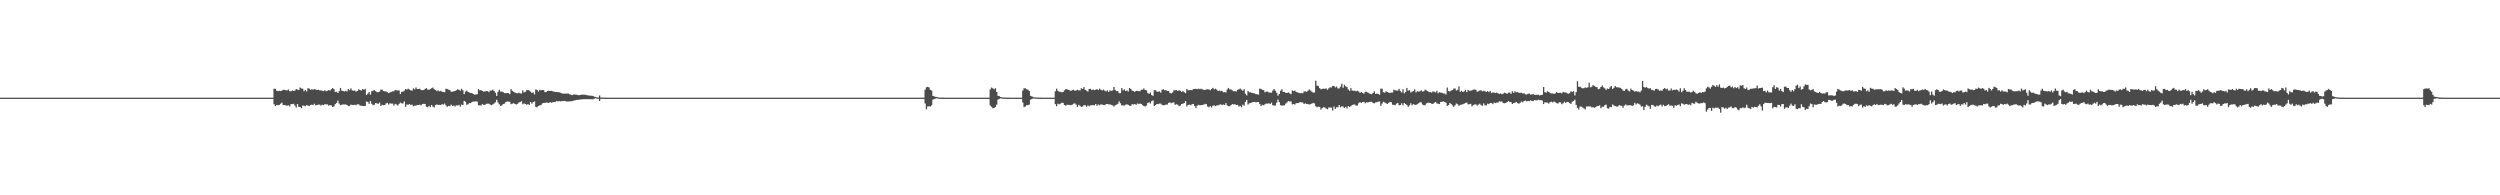<?xml version="1.0" encoding="UTF-8"?>
<svg xmlns="http://www.w3.org/2000/svg" width="1920" height="150">
  <path d="M0 75.000h1v1.000H0zM1 75.000h1v1.000H1zM2 75.000h1v1.000H2zM3 75.000h1v1.000H3zM4 75.000h1v1.000H4zM5 75.000h1v1.000H5zM6 75.000h1v1.000H6zM7 75.000h1v1.000H7zM8 75.000h1v1.000H8zM9 75.000h1v1.000H9zM10 75.000h1v1.000H10zM11 75.000h1v1.000H11zM12 75.000h1v1.000H12zM13 75.000h1v1.000H13zM14 75.000h1v1.000H14zM15 75.000h1v1.000H15zM16 75.000h1v1.000H16zM17 75.000h1v1.000H17zM18 75.000h1v1.000H18zM19 75.000h1v1.000H19zM20 75.000h1v1.000H20zM21 75.000h1v1.000H21zM22 75.000h1v1.000H22zM23 75.000h1v1.000H23zM24 75.000h1v1.000H24zM25 75.000h1v1.000H25zM26 75.000h1v1.000H26zM27 75.000h1v1.000H27zM28 75.000h1v1.000H28zM29 75.000h1v1.000H29zM30 75.000h1v1.000H30zM31 75.000h1v1.000H31zM32 75.000h1v1.000H32zM33 75.000h1v1.000H33zM34 75.000h1v1.000H34zM35 75.000h1v1.000H35zM36 75.000h1v1.000H36zM37 75.000h1v1.000H37zM38 75.000h1v1.000H38zM39 75.000h1v1.000H39zM40 75.000h1v1.000H40zM41 75.000h1v1.000H41zM42 75.000h1v1.000H42zM43 75.000h1v1.000H43zM44 75.000h1v1.000H44zM45 75.000h1v1.000H45zM46 75.000h1v1.000H46zM47 75.000h1v1.000H47zM48 75.000h1v1.000H48zM49 75.000h1v1.000H49zM50 75.000h1v1.000H50zM51 75.000h1v1.000H51zM52 75.000h1v1.000H52zM53 75.000h1v1.000H53zM54 75.000h1v1.000H54zM55 75.000h1v1.000H55zM56 75.000h1v1.000H56zM57 75.000h1v1.000H57zM58 75.000h1v1.000H58zM59 75.000h1v1.000H59zM60 75.000h1v1.000H60zM61 75.000h1v1.000H61zM62 75.000h1v1.000H62zM63 75.000h1v1.000H63zM64 75.000h1v1.000H64zM65 75.000h1v1.000H65zM66 75.000h1v1.000H66zM67 75.000h1v1.000H67zM68 75.000h1v1.000H68zM69 75.000h1v1.000H69zM70 75.000h1v1.000H70zM71 75.000h1v1.000H71zM72 75.000h1v1.000H72zM73 75.000h1v1.000H73zM74 75.000h1v1.000H74zM75 75.000h1v1.000H75zM76 75.000h1v1.000H76zM77 75.000h1v1.000H77zM78 75.000h1v1.000H78zM79 75.000h1v1.000H79zM80 75.000h1v1.000H80zM81 75.000h1v1.000H81zM82 75.000h1v1.000H82zM83 75.000h1v1.000H83zM84 75.000h1v1.000H84zM85 75.000h1v1.000H85zM86 75.000h1v1.000H86zM87 75.000h1v1.000H87zM88 75.000h1v1.000H88zM89 75.000h1v1.000H89zM90 75.000h1v1.000H90zM91 75.000h1v1.000H91zM92 75.000h1v1.000H92zM93 75.000h1v1.000H93zM94 75.000h1v1.000H94zM95 75.000h1v1.000H95zM96 75.000h1v1.000H96zM97 75.000h1v1.000H97zM98 75.000h1v1.000H98zM99 75.000h1v1.000H99zM100 75.000h1v1.000H100zM101 75.000h1v1.000H101zM102 75.000h1v1.000H102zM103 75.000h1v1.000H103zM104 75.000h1v1.000H104zM105 75.000h1v1.000H105zM106 75.000h1v1.000H106zM107 75.000h1v1.000H107zM108 75.000h1v1.000H108zM109 75.000h1v1.000H109zM110 75.000h1v1.000H110zM111 75.000h1v1.000H111zM112 75.000h1v1.000H112zM113 75.000h1v1.000H113zM114 75.000h1v1.000H114zM115 75.000h1v1.000H115zM116 75.000h1v1.000H116zM117 75.000h1v1.000H117zM118 75.000h1v1.000H118zM119 75.000h1v1.000H119zM120 75.000h1v1.000H120zM121 75.000h1v1.000H121zM122 75.000h1v1.000H122zM123 75.000h1v1.000H123zM124 75.000h1v1.000H124zM125 75.000h1v1.000H125zM126 75.000h1v1.000H126zM127 75.000h1v1.000H127zM128 75.000h1v1.000H128zM129 75.000h1v1.000H129zM130 75.000h1v1.000H130zM131 75.000h1v1.000H131zM132 75.000h1v1.000H132zM133 75.000h1v1.000H133zM134 75.000h1v1.000H134zM135 75.000h1v1.000H135zM136 75.000h1v1.000H136zM137 75.000h1v1.000H137zM138 75.000h1v1.000H138zM139 75.000h1v1.000H139zM140 75.000h1v1.000H140zM141 75.000h1v1.000H141zM142 75.000h1v1.000H142zM143 75.000h1v1.000H143zM144 75.000h1v1.000H144zM145 75.000h1v1.000H145zM146 75.000h1v1.000H146zM147 75.000h1v1.000H147zM148 75.000h1v1.000H148zM149 75.000h1v1.000H149zM150 75.000h1v1.000H150zM151 75.000h1v1.000H151zM152 75.000h1v1.000H152zM153 75.000h1v1.000H153zM154 75.000h1v1.000H154zM155 75.000h1v1.000H155zM156 75.000h1v1.000H156zM157 75.000h1v1.000H157zM158 75.000h1v1.000H158zM159 75.000h1v1.000H159zM160 75.000h1v1.000H160zM161 75.000h1v1.000H161zM162 75.000h1v1.000H162zM163 75.000h1v1.000H163zM164 75.000h1v1.000H164zM165 74.999h1v1.000H165zM166 74.999h1v1.000H166zM167 74.999h1v1.000H167zM168 74.999h1v1.000H168zM169 74.999h1v1.000H169zM170 74.999h1v1.000H170zM171 74.999h1v1.000H171zM172 74.999h1v1.000H172zM173 74.999h1v1.000H173zM174 74.999h1v1.000H174zM175 74.998h1v1.000H175zM176 74.999h1v1.000H176zM177 74.999h1v1.000H177zM178 74.999h1v1.000H178zM179 74.999h1v1.000H179zM180 74.999h1v1.000H180zM181 74.999h1v1.000H181zM182 74.999h1v1.000H182zM183 74.999h1v1.000H183zM184 74.999h1v1.000H184zM185 74.999h1v1.000H185zM186 74.999h1v1.000H186zM187 74.999h1v1.000H187zM188 74.999h1v1.000H188zM189 74.999h1v1.000H189zM190 74.999h1v1.000H190zM191 74.999h1v1.000H191zM192 74.999h1v1.000H192zM193 74.999h1v1.000H193zM194 74.999h1v1.000H194zM195 74.999h1v1.000H195zM196 74.999h1v1.000H196zM197 74.999h1v1.000H197zM198 74.998h1v1.000H198zM199 74.999h1v1.000H199zM200 74.999h1v1.000H200zM201 74.999h1v1.000H201zM202 74.999h1v1.000H202zM203 74.999h1v1.000H203zM204 74.999h1v1.000H204zM205 74.999h1v1.000H205zM206 74.999h1v1.000H206zM207 74.999h1v1.000H207zM208 74.999h1v1.000H208zM209 74.999h1v1.000H209zM210 68.114h1v11.973H210zM211 68.265h1v13.200H211zM212 69.650h1v11.003H212zM213 69.977h1v10.769H213zM214 69.719h1v10.818H214zM215 69.940h1v9.738H215zM216 69.597h1v9.273H216zM217 68.984h1v11.715H217zM218 68.951h1v11.703H218zM219 69.293h1v11.633H219zM220 69.445h1v11.736H220zM221 68.686h1v12.151H221zM222 70.018h1v11.685H222zM223 70.120h1v9.835H223zM224 69.359h1v10.635H224zM225 69.908h1v9.822H225zM226 69.567h1v11.523H226zM227 68.354h1v14.257H227zM228 68.822h1v11.099H228zM229 69.184h1v12.875H229zM230 67.195h1v15.001H230zM231 67.929h1v15.120H231zM232 68.149h1v12.972H232zM233 70.082h1v11.118H233zM234 69.050h1v12.549H234zM235 70.238h1v10.514H235zM236 67.789h1v13.332H236zM237 68.021h1v13.478H237zM238 68.991h1v11.581H238zM239 68.560h1v11.841H239zM240 68.869h1v11.835H240zM241 68.449h1v11.227H241zM242 68.758h1v12.169H242zM243 69.115h1v11.542H243zM244 68.895h1v11.453H244zM245 69.332h1v11.007H245zM246 69.436h1v11.654H246zM247 69.702h1v10.732H247zM248 69.972h1v10.777H248zM249 69.290h1v10.668H249zM250 70.065h1v10.109H250zM251 69.686h1v10.509H251zM252 69.171h1v12.021H252zM253 69.507h1v11.130H253zM254 68.484h1v12.567H254zM255 67.660h1v14.431H255zM256 68.520h1v13.289H256zM257 70.599h1v9.371H257zM258 70.454h1v8.664H258zM259 71.432h1v5.847H259zM260 69.969h1v9.603H260zM261 67.524h1v13.242H261zM262 69.539h1v10.972H262zM263 69.865h1v10.338H263zM264 70.250h1v10.052H264zM265 69.747h1v10.471H265zM266 70.236h1v10.350H266zM267 68.371h1v13.175H267zM268 69.255h1v12.105H268zM269 67.819h1v12.507H269zM270 69.371h1v11.198H270zM271 69.718h1v10.957H271zM272 69.488h1v10.924H272zM273 70.326h1v10.476H273zM274 69.820h1v10.270H274zM275 68.551h1v11.564H275zM276 69.096h1v11.991H276zM277 69.534h1v11.648H277zM278 68.387h1v12.941H278zM279 68.921h1v12.519H279zM280 68.211h1v13.144H280zM281 72.907h1v5.090H281zM282 71.903h1v6.377H282zM283 70.675h1v9.113H283zM284 72.674h1v4.939H284zM285 70.137h1v9.570H285zM286 69.613h1v11.170H286zM287 69.178h1v11.273H287zM288 70.025h1v9.083H288zM289 70.767h1v8.652H289zM290 70.765h1v8.939H290zM291 70.417h1v8.365H291zM292 68.860h1v12.549H292zM293 68.794h1v11.686H293zM294 69.946h1v10.921H294zM295 70.161h1v10.490H295zM296 70.268h1v9.168H296zM297 70.868h1v8.131H297zM298 71.473h1v8.808H298zM299 71.064h1v8.295H299zM300 70.532h1v9.046H300zM301 70.207h1v9.338H301zM302 70.089h1v11.033H302zM303 69.061h1v10.684H303zM304 69.373h1v10.906H304zM305 69.504h1v11.543H305zM306 69.434h1v10.322H306zM307 72.223h1v6.537H307zM308 70.480h1v8.918H308zM309 70.378h1v9.107H309zM310 69.627h1v8.259H310zM311 68.362h1v13.668H311zM312 68.801h1v11.431H312zM313 68.072h1v12.397H313zM314 68.742h1v11.185H314zM315 69.383h1v11.295H315zM316 69.648h1v10.678H316zM317 67.814h1v13.849H317zM318 68.608h1v12.555H318zM319 67.150h1v14.013H319zM320 68.338h1v12.259H320zM321 68.389h1v12.240H321zM322 68.167h1v12.212H322zM323 69.172h1v11.664H323zM324 69.282h1v10.583H324zM325 69.100h1v10.613H325zM326 68.268h1v11.608H326zM327 67.681h1v14.339H327zM328 68.700h1v13.746H328zM329 69.031h1v12.251H329zM330 68.299h1v13.938H330zM331 67.795h1v12.868H331zM332 67.218h1v14.716H332zM333 68.497h1v14.008H333zM334 69.046h1v11.581H334zM335 70.001h1v10.164H335zM336 69.422h1v11.166H336zM337 70.115h1v10.368H337zM338 69.744h1v10.938H338zM339 70.480h1v9.449H339zM340 70.609h1v9.772H340zM341 70.849h1v8.691H341zM342 68.125h1v12.894H342zM343 68.331h1v13.739H343zM344 68.859h1v12.431H344zM345 69.239h1v12.384H345zM346 70.448h1v9.870H346zM347 70.417h1v10.996H347zM348 70.122h1v10.953H348zM349 69.876h1v11.950H349zM350 69.290h1v11.600H350zM351 68.568h1v12.514H351zM352 69.000h1v11.473H352zM353 69.645h1v12.253H353zM354 68.212h1v12.076H354zM355 69.381h1v11.276H355zM356 72.303h1v5.197H356zM357 70.325h1v7.857H357zM358 69.614h1v10.820H358zM359 70.601h1v9.486H359zM360 71.134h1v8.070H360zM361 71.397h1v7.778H361zM362 71.511h1v6.876H362zM363 72.159h1v5.765H363zM364 72.680h1v5.321H364zM365 72.545h1v5.207H365zM366 72.362h1v5.658H366zM367 68.441h1v12.327H367zM368 69.383h1v11.589H368zM369 69.238h1v11.723H369zM370 69.778h1v10.210H370zM371 70.402h1v10.157H371zM372 70.188h1v10.332H372zM373 69.962h1v9.769H373zM374 69.953h1v9.647H374zM375 70.834h1v8.810H375zM376 69.506h1v10.819H376zM377 69.550h1v11.242H377zM378 68.824h1v11.364H378zM379 69.816h1v9.635H379zM380 71.212h1v7.341H380zM381 73.636h1v2.942H381zM382 70.448h1v8.289H382zM383 68.896h1v11.214H383zM384 70.286h1v11.058H384zM385 70.334h1v10.540H385zM386 70.796h1v9.057H386zM387 71.514h1v8.050H387zM388 71.535h1v6.846H388zM389 71.412h1v6.523H389zM390 71.550h1v6.487H390zM391 72.366h1v5.789H391zM392 68.388h1v11.631H392zM393 69.763h1v9.831H393zM394 70.507h1v8.753H394zM395 71.052h1v8.787H395zM396 71.478h1v8.800H396zM397 71.654h1v8.108H397zM398 71.166h1v7.546H398zM399 71.736h1v6.668H399zM400 71.812h1v5.887H400zM401 69.471h1v10.667H401zM402 70.963h1v8.434H402zM403 70.508h1v9.370H403zM404 69.259h1v11.155H404zM405 69.105h1v10.864H405zM406 69.521h1v11.085H406zM407 70.369h1v7.975H407zM408 71.359h1v8.273H408zM409 70.952h1v7.368H409zM410 72.478h1v5.404H410zM411 68.666h1v13.380H411zM412 69.118h1v13.338H412zM413 70.271h1v11.093H413zM414 69.026h1v11.898H414zM415 69.386h1v11.308H415zM416 69.067h1v10.401H416zM417 69.160h1v9.881H417zM418 70.689h1v8.362H418zM419 70.739h1v7.948H419zM420 69.868h1v8.976H420zM421 69.640h1v9.476H421zM422 69.864h1v8.528H422zM423 69.764h1v9.148H423zM424 70.077h1v8.441H424zM425 70.422h1v7.931H425zM426 70.685h1v7.512H426zM427 70.559h1v7.067H427zM428 70.737h1v7.123H428zM429 70.931h1v6.758H429zM430 71.245h1v6.697H430zM431 71.670h1v5.875H431zM432 71.949h1v5.698H432zM433 71.894h1v5.574H433zM434 71.885h1v5.882H434zM435 71.837h1v6.151H435zM436 71.831h1v6.113H436zM437 72.378h1v5.504H437zM438 72.734h1v4.999H438zM439 73.020h1v4.710H439zM440 72.551h1v4.697H440zM441 72.623h1v4.541H441zM442 72.755h1v3.994H442zM443 72.868h1v3.822H443zM444 73.180h1v3.515H444zM445 72.951h1v3.455H445zM446 72.682h1v3.725H446zM447 72.671h1v3.531H447zM448 72.736h1v3.437H448zM449 72.771h1v3.404H449zM450 73.056h1v3.064H450zM451 73.199h1v2.973H451zM452 73.446h1v2.726H452zM453 73.489h1v2.705H453zM454 73.509h1v2.704H454zM455 73.675h1v2.595H455zM456 74.280h1v1.475H456zM457 74.426h1v1.000H457zM458 74.793h1v1.000H458zM459 74.916h1v1.000H459zM460 73.342h1v4.221H460zM461 74.874h1v1.000H461zM462 74.936h1v1.000H462zM463 74.954h1v1.000H463zM464 74.971h1v1.000H464zM465 74.988h1v1.000H465zM466 74.994h1v1.000H466zM467 74.994h1v1.000H467zM468 74.998h1v1.000H468zM469 74.998h1v1.000H469zM470 74.998h1v1.000H470zM471 74.999h1v1.000H471zM472 74.998h1v1.000H472zM473 74.999h1v1.000H473zM474 74.999h1v1.000H474zM475 74.999h1v1.000H475zM476 74.999h1v1.000H476zM477 74.999h1v1.000H477zM478 74.999h1v1.000H478zM479 74.999h1v1.000H479zM480 74.999h1v1.000H480zM481 74.999h1v1.000H481zM482 74.999h1v1.000H482zM483 74.999h1v1.000H483zM484 74.999h1v1.000H484zM485 74.999h1v1.000H485zM486 74.999h1v1.000H486zM487 74.999h1v1.000H487zM488 74.999h1v1.000H488zM489 74.999h1v1.000H489zM490 74.999h1v1.000H490zM491 74.999h1v1.000H491zM492 74.999h1v1.000H492zM493 74.999h1v1.000H493zM494 74.999h1v1.000H494zM495 74.998h1v1.000H495zM496 74.999h1v1.000H496zM497 74.999h1v1.000H497zM498 74.999h1v1.000H498zM499 74.999h1v1.000H499zM500 74.999h1v1.000H500zM501 74.999h1v1.000H501zM502 74.999h1v1.000H502zM503 74.999h1v1.000H503zM504 74.999h1v1.000H504zM505 74.999h1v1.000H505zM506 74.999h1v1.000H506zM507 74.999h1v1.000H507zM508 74.999h1v1.000H508zM509 74.999h1v1.000H509zM510 74.999h1v1.000H510zM511 74.999h1v1.000H511zM512 74.999h1v1.000H512zM513 74.999h1v1.000H513zM514 74.999h1v1.000H514zM515 74.999h1v1.000H515zM516 74.999h1v1.000H516zM517 74.999h1v1.000H517zM518 74.999h1v1.000H518zM519 74.999h1v1.000H519zM520 74.999h1v1.000H520zM521 74.999h1v1.000H521zM522 74.999h1v1.000H522zM523 74.999h1v1.000H523zM524 74.999h1v1.000H524zM525 74.999h1v1.000H525zM526 74.999h1v1.000H526zM527 74.998h1v1.000H527zM528 74.999h1v1.000H528zM529 74.999h1v1.000H529zM530 74.999h1v1.000H530zM531 74.999h1v1.000H531zM532 74.999h1v1.000H532zM533 74.999h1v1.000H533zM534 74.999h1v1.000H534zM535 74.999h1v1.000H535zM536 74.999h1v1.000H536zM537 74.999h1v1.000H537zM538 74.999h1v1.000H538zM539 74.999h1v1.000H539zM540 74.999h1v1.000H540zM541 74.999h1v1.000H541zM542 74.999h1v1.000H542zM543 74.999h1v1.000H543zM544 74.999h1v1.000H544zM545 74.999h1v1.000H545zM546 74.999h1v1.000H546zM547 74.999h1v1.000H547zM548 75.000h1v1.000H548zM549 75.000h1v1.000H549zM550 75.000h1v1.000H550zM551 75.000h1v1.000H551zM552 75.000h1v1.000H552zM553 75.000h1v1.000H553zM554 75.000h1v1.000H554zM555 75.000h1v1.000H555zM556 75.000h1v1.000H556zM557 75.000h1v1.000H557zM558 75.000h1v1.000H558zM559 75.000h1v1.000H559zM560 75.000h1v1.000H560zM561 75.000h1v1.000H561zM562 75.000h1v1.000H562zM563 75.000h1v1.000H563zM564 75.000h1v1.000H564zM565 75.000h1v1.000H565zM566 75.000h1v1.000H566zM567 75.000h1v1.000H567zM568 75.000h1v1.000H568zM569 75.000h1v1.000H569zM570 75.000h1v1.000H570zM571 75.000h1v1.000H571zM572 75.000h1v1.000H572zM573 75.000h1v1.000H573zM574 75.000h1v1.000H574zM575 75.000h1v1.000H575zM576 75.000h1v1.000H576zM577 75.000h1v1.000H577zM578 75.000h1v1.000H578zM579 75.000h1v1.000H579zM580 75.000h1v1.000H580zM581 75.000h1v1.000H581zM582 75.000h1v1.000H582zM583 75.000h1v1.000H583zM584 75.000h1v1.000H584zM585 75.000h1v1.000H585zM586 75.000h1v1.000H586zM587 75.000h1v1.000H587zM588 75.000h1v1.000H588zM589 75.000h1v1.000H589zM590 75.000h1v1.000H590zM591 75.000h1v1.000H591zM592 75.000h1v1.000H592zM593 75.000h1v1.000H593zM594 75.000h1v1.000H594zM595 75.000h1v1.000H595zM596 75.000h1v1.000H596zM597 75.000h1v1.000H597zM598 75.000h1v1.000H598zM599 75.000h1v1.000H599zM600 75.000h1v1.000H600zM601 75.000h1v1.000H601zM602 75.000h1v1.000H602zM603 75.000h1v1.000H603zM604 75.000h1v1.000H604zM605 75.000h1v1.000H605zM606 75.000h1v1.000H606zM607 75.000h1v1.000H607zM608 75.000h1v1.000H608zM609 75.000h1v1.000H609zM610 75.000h1v1.000H610zM611 75.000h1v1.000H611zM612 75.000h1v1.000H612zM613 75.000h1v1.000H613zM614 75.000h1v1.000H614zM615 75.000h1v1.000H615zM616 75.000h1v1.000H616zM617 75.000h1v1.000H617zM618 75.000h1v1.000H618zM619 75.000h1v1.000H619zM620 75.000h1v1.000H620zM621 75.000h1v1.000H621zM622 75.000h1v1.000H622zM623 75.000h1v1.000H623zM624 75.000h1v1.000H624zM625 75.000h1v1.000H625zM626 75.000h1v1.000H626zM627 75.000h1v1.000H627zM628 75.000h1v1.000H628zM629 75.000h1v1.000H629zM630 75.000h1v1.000H630zM631 75.000h1v1.000H631zM632 75.000h1v1.000H632zM633 75.000h1v1.000H633zM634 75.000h1v1.000H634zM635 75.000h1v1.000H635zM636 75.000h1v1.000H636zM637 75.000h1v1.000H637zM638 75.000h1v1.000H638zM639 75.000h1v1.000H639zM640 75.000h1v1.000H640zM641 75.000h1v1.000H641zM642 75.000h1v1.000H642zM643 75.000h1v1.000H643zM644 75.000h1v1.000H644zM645 75.000h1v1.000H645zM646 75.000h1v1.000H646zM647 75.000h1v1.000H647zM648 75.000h1v1.000H648zM649 75.000h1v1.000H649zM650 75.000h1v1.000H650zM651 75.000h1v1.000H651zM652 75.000h1v1.000H652zM653 75.000h1v1.000H653zM654 75.000h1v1.000H654zM655 75.000h1v1.000H655zM656 75.000h1v1.000H656zM657 75.000h1v1.000H657zM658 75.000h1v1.000H658zM659 75.000h1v1.000H659zM660 75.000h1v1.000H660zM661 75.000h1v1.000H661zM662 75.000h1v1.000H662zM663 75.000h1v1.000H663zM664 75.000h1v1.000H664zM665 75.000h1v1.000H665zM666 75.000h1v1.000H666zM667 75.000h1v1.000H667zM668 75.000h1v1.000H668zM669 75.000h1v1.000H669zM670 75.000h1v1.000H670zM671 75.000h1v1.000H671zM672 75.000h1v1.000H672zM673 75.000h1v1.000H673zM674 75.000h1v1.000H674zM675 75.000h1v1.000H675zM676 75.000h1v1.000H676zM677 75.000h1v1.000H677zM678 75.000h1v1.000H678zM679 74.999h1v1.000H679zM680 74.998h1v1.000H680zM681 74.999h1v1.000H681zM682 74.999h1v1.000H682zM683 74.999h1v1.000H683zM684 74.999h1v1.000H684zM685 74.999h1v1.000H685zM686 74.999h1v1.000H686zM687 74.999h1v1.000H687zM688 74.999h1v1.000H688zM689 74.999h1v1.000H689zM690 74.999h1v1.000H690zM691 74.999h1v1.000H691zM692 74.999h1v1.000H692zM693 74.999h1v1.000H693zM694 74.998h1v1.000H694zM695 74.999h1v1.000H695zM696 74.999h1v1.000H696zM697 74.999h1v1.000H697zM698 74.999h1v1.000H698zM699 74.999h1v1.000H699zM700 74.999h1v1.000H700zM701 74.999h1v1.000H701zM702 74.999h1v1.000H702zM703 74.999h1v1.000H703zM704 74.999h1v1.000H704zM705 74.998h1v1.000H705zM706 74.999h1v1.000H706zM707 74.999h1v1.000H707zM708 74.999h1v1.000H708zM709 74.999h1v1.000H709zM710 68.905h1v10.563H710zM711 67.017h1v16.877H711zM712 66.694h1v15.054H712zM713 67.136h1v14.498H713zM714 68.999h1v12.792H714zM715 69.555h1v11.305H715zM716 73.607h1v2.974H716zM717 74.014h1v2.040H717zM718 74.399h1v1.340H718zM719 74.435h1v1.000H719zM720 74.811h1v1.000H720zM721 74.890h1v1.000H721zM722 74.945h1v1.000H722zM723 74.961h1v1.000H723zM724 74.982h1v1.000H724zM725 74.990h1v1.000H725zM726 74.993h1v1.000H726zM727 74.996h1v1.000H727zM728 74.998h1v1.000H728zM729 74.998h1v1.000H729zM730 74.999h1v1.000H730zM731 74.999h1v1.000H731zM732 74.999h1v1.000H732zM733 74.999h1v1.000H733zM734 74.999h1v1.000H734zM735 74.999h1v1.000H735zM736 74.999h1v1.000H736zM737 74.999h1v1.000H737zM738 74.999h1v1.000H738zM739 74.999h1v1.000H739zM740 74.999h1v1.000H740zM741 74.999h1v1.000H741zM742 74.999h1v1.000H742zM743 74.999h1v1.000H743zM744 74.999h1v1.000H744zM745 74.999h1v1.000H745zM746 74.999h1v1.000H746zM747 74.999h1v1.000H747zM748 74.999h1v1.000H748zM749 74.999h1v1.000H749zM750 74.999h1v1.000H750zM751 74.999h1v1.000H751zM752 74.999h1v1.000H752zM753 74.999h1v1.000H753zM754 74.999h1v1.000H754zM755 74.999h1v1.000H755zM756 74.999h1v1.000H756zM757 74.999h1v1.000H757zM758 74.999h1v1.000H758zM759 74.999h1v1.000H759zM760 68.702h1v12.280H760zM761 67.226h1v14.779H761zM762 67.838h1v15.274H762zM763 68.545h1v14.411H763zM764 67.756h1v14.376H764zM765 70.583h1v9.795H765zM766 73.576h1v2.914H766zM767 73.853h1v2.069H767zM768 74.506h1v1.000H768zM769 74.789h1v1.000H769zM770 74.845h1v1.000H770zM771 74.917h1v1.000H771zM772 74.949h1v1.000H772zM773 74.963h1v1.000H773zM774 74.983h1v1.000H774zM775 74.988h1v1.000H775zM776 74.995h1v1.000H776zM777 74.996h1v1.000H777zM778 74.998h1v1.000H778zM779 74.998h1v1.000H779zM780 74.998h1v1.000H780zM781 74.999h1v1.000H781zM782 74.999h1v1.000H782zM783 74.999h1v1.000H783zM784 74.999h1v1.000H784zM785 69.527h1v9.141H785zM786 67.819h1v14.456H786zM787 67.765h1v14.000H787zM788 68.569h1v12.206H788zM789 68.908h1v11.845H789zM790 69.945h1v10.339H790zM791 73.552h1v2.977H791zM792 74.055h1v2.032H792zM793 74.490h1v1.051H793zM794 74.750h1v1.000H794zM795 74.841h1v1.000H795zM796 74.898h1v1.000H796zM797 74.951h1v1.000H797zM798 74.971h1v1.000H798zM799 74.983h1v1.000H799zM800 74.988h1v1.000H800zM801 74.993h1v1.000H801zM802 74.996h1v1.000H802zM803 74.998h1v1.000H803zM804 74.998h1v1.000H804zM805 74.998h1v1.000H805zM806 74.999h1v1.000H806zM807 74.999h1v1.000H807zM808 74.999h1v1.000H808zM809 74.999h1v1.000H809zM810 70.070h1v9.911H810zM811 68.082h1v13.488H811zM812 69.704h1v9.931H812zM813 70.463h1v9.661H813zM814 70.521h1v9.050H814zM815 70.892h1v7.994H815zM816 70.678h1v8.307H816zM817 69.381h1v11.243H817zM818 68.477h1v12.707H818zM819 68.518h1v11.924H819zM820 69.051h1v11.470H820zM821 69.347h1v11.242H821zM822 69.850h1v10.971H822zM823 69.297h1v11.054H823zM824 68.915h1v10.777H824zM825 69.689h1v9.655H825zM826 69.461h1v10.923H826zM827 68.875h1v13.324H827zM828 69.363h1v11.122H828zM829 69.425h1v11.863H829zM830 67.668h1v14.462H830zM831 68.354h1v13.427H831zM832 66.975h1v13.785H832zM833 69.004h1v11.836H833zM834 69.623h1v12.362H834zM835 70.273h1v10.729H835zM836 68.296h1v13.346H836zM837 68.223h1v12.721H837zM838 69.200h1v11.599H838zM839 68.684h1v12.020H839zM840 69.227h1v11.773H840zM841 68.870h1v11.009H841zM842 68.478h1v12.756H842zM843 69.147h1v11.074H843zM844 68.059h1v12.794H844zM845 68.899h1v11.293H845zM846 69.456h1v10.836H846zM847 68.781h1v11.908H847zM848 69.652h1v11.078H848zM849 70.193h1v9.770H849zM850 69.434h1v10.456H850zM851 70.558h1v9.644H851zM852 69.406h1v10.731H852zM853 69.750h1v10.832H853zM854 69.463h1v11.509H854zM855 66.803h1v15.009H855zM856 69.006h1v11.904H856zM857 69.971h1v10.377H857zM858 69.860h1v9.852H858zM859 71.518h1v6.281H859zM860 71.450h1v7.869H860zM861 67.613h1v13.321H861zM862 69.367h1v11.501H862zM863 68.587h1v12.501H863zM864 69.900h1v10.498H864zM865 69.495h1v10.640H865zM866 70.315h1v10.240H866zM867 67.566h1v13.534H867zM868 68.374h1v13.036H868zM869 69.649h1v10.321H869zM870 69.920h1v10.348H870zM871 70.538h1v9.343H871zM872 69.836h1v10.656H872zM873 69.807h1v9.693H873zM874 69.989h1v9.784H874zM875 70.062h1v9.480H875zM876 68.855h1v10.982H876zM877 68.892h1v11.860H877zM878 67.915h1v13.537H878zM879 69.138h1v12.645H879zM880 69.393h1v11.713H880zM881 71.371h1v7.658H881zM882 72.149h1v6.393H882zM883 71.012h1v8.510H883zM884 72.999h1v4.718H884zM885 73.568h1v3.558H885zM886 69.260h1v12.162H886zM887 69.324h1v11.325H887zM888 70.282h1v9.543H888zM889 70.486h1v9.498H889zM890 70.143h1v9.393H890zM891 71.101h1v8.489H891zM892 68.853h1v11.689H892zM893 68.538h1v12.356H893zM894 69.297h1v11.438H894zM895 69.291h1v10.980H895zM896 69.862h1v10.451H896zM897 69.855h1v9.164H897zM898 71.366h1v7.231H898zM899 71.781h1v7.456H899zM900 71.064h1v7.733H900zM901 69.418h1v9.227H901zM902 69.388h1v11.109H902zM903 69.111h1v10.988H903zM904 69.909h1v10.514H904zM905 69.299h1v12.211H905zM906 69.659h1v11.426H906zM907 70.668h1v9.181H907zM908 69.854h1v9.776H908zM909 70.811h1v8.366H909zM910 71.528h1v6.121H910zM911 68.309h1v13.439H911zM912 69.366h1v11.298H912zM913 69.221h1v11.087H913zM914 69.132h1v11.732H914zM915 69.297h1v10.721H915zM916 68.412h1v11.417H916zM917 68.225h1v13.146H917zM918 68.205h1v14.843H918zM919 68.497h1v12.680H919zM920 68.042h1v12.463H920zM921 68.457h1v12.454H921zM922 68.133h1v12.538H922zM923 68.612h1v12.039H923zM924 69.026h1v11.291H924zM925 69.074h1v10.695H925zM926 68.663h1v11.362H926zM927 68.527h1v13.288H927zM928 68.699h1v13.671H928zM929 69.341h1v12.097H929zM930 68.319h1v14.198H930zM931 67.468h1v13.730H931zM932 68.623h1v12.315H932zM933 68.083h1v13.504H933zM934 68.884h1v12.054H934zM935 69.948h1v10.946H935zM936 69.536h1v10.891H936zM937 70.009h1v10.064H937zM938 69.691h1v11.047H938zM939 70.883h1v9.325H939zM940 70.740h1v9.920H940zM941 70.996h1v8.208H941zM942 68.689h1v12.292H942zM943 67.532h1v14.071H943zM944 68.611h1v12.975H944zM945 68.747h1v11.940H945zM946 69.447h1v10.535H946zM947 70.150h1v10.080H947zM948 69.975h1v10.070H948zM949 70.266h1v10.351H949zM950 68.998h1v11.550H950zM951 68.555h1v13.320H951zM952 68.016h1v13.283H952zM953 68.869h1v13.522H953zM954 69.688h1v10.635H954zM955 68.525h1v12.610H955zM956 71.951h1v6.311H956zM957 73.289h1v3.477H957zM958 69.884h1v10.389H958zM959 70.844h1v8.531H959zM960 70.934h1v8.245H960zM961 71.346h1v7.271H961zM962 71.555h1v6.846H962zM963 71.660h1v6.622H963zM964 72.326h1v6.250H964zM965 72.354h1v6.063H965zM966 72.691h1v5.637H966zM967 68.059h1v11.831H967zM968 68.297h1v13.189H968zM969 69.043h1v11.430H969zM970 69.194h1v11.703H970zM971 70.879h1v9.184H971zM972 70.335h1v9.163H972zM973 70.334h1v9.296H973zM974 70.955h1v8.352H974zM975 71.188h1v8.755H975zM976 71.170h1v7.692H976zM977 69.585h1v11.221H977zM978 68.290h1v12.845H978zM979 69.681h1v11.307H979zM980 71.196h1v7.714H980zM981 73.455h1v3.060H981zM982 72.122h1v6.387H982zM983 69.697h1v11.104H983zM984 68.548h1v12.529H984zM985 70.581h1v10.404H985zM986 70.586h1v10.320H986zM987 71.318h1v8.255H987zM988 71.391h1v7.250H988zM989 70.978h1v6.635H989zM990 71.664h1v6.320H990zM991 72.359h1v5.552H991zM992 69.473h1v10.729H992zM993 69.953h1v9.927H993zM994 69.548h1v10.756H994zM995 70.633h1v8.590H995zM996 70.908h1v8.277H996zM997 71.347h1v7.726H997zM998 71.604h1v6.786H998zM999 71.462h1v7.180H999zM1000 71.620h1v7.067H1000zM1001 70.306h1v9.542H1001zM1002 70.170h1v9.188H1002zM1003 70.566h1v9.262H1003zM1004 69.684h1v10.227H1004zM1005 68.733h1v11.602H1005zM1006 69.487h1v10.469H1006zM1007 70.402h1v9.183H1007zM1008 71.139h1v7.867H1008zM1009 71.067h1v8.412H1009zM1010 61.965h1v19.585H1010zM1011 65.718h1v16.596H1011zM1012 66.125h1v15.724H1012zM1013 67.662h1v14.487H1013zM1014 68.594h1v15.576H1014zM1015 68.249h1v14.775H1015zM1016 68.021h1v14.324H1016zM1017 68.234h1v14.278H1017zM1018 67.817h1v15.549H1018zM1019 68.903h1v15.042H1019zM1020 67.910h1v14.691H1020zM1021 67.053h1v15.510H1021zM1022 67.169h1v15.473H1022zM1023 66.064h1v18.812H1023zM1024 65.967h1v15.857H1024zM1025 67.138h1v16.529H1025zM1026 66.431h1v15.956H1026zM1027 67.877h1v14.556H1027zM1028 67.924h1v12.713H1028zM1029 66.601h1v15.780H1029zM1030 64.284h1v17.379H1030zM1031 67.390h1v14.476H1031zM1032 65.093h1v17.922H1032zM1033 66.235h1v15.815H1033zM1034 66.922h1v16.409H1034zM1035 68.671h1v12.842H1035zM1036 69.774h1v12.421H1036zM1037 67.689h1v13.837H1037zM1038 69.508h1v11.146H1038zM1039 69.708h1v10.635H1039zM1040 69.731h1v10.505H1040zM1041 70.084h1v11.122H1041zM1042 69.625h1v11.411H1042zM1043 70.292h1v8.941H1043zM1044 71.323h1v7.061H1044zM1045 70.641h1v8.470H1045zM1046 71.314h1v7.054H1046zM1047 71.904h1v6.272H1047zM1048 70.488h1v8.871H1048zM1049 70.574h1v7.958H1049zM1050 71.091h1v7.663H1050zM1051 71.704h1v6.653H1051zM1052 72.069h1v6.110H1052zM1053 72.347h1v5.828H1053zM1054 71.355h1v7.789H1054zM1055 70.162h1v9.187H1055zM1056 72.179h1v6.483H1056zM1057 71.812h1v6.702H1057zM1058 72.148h1v5.866H1058zM1059 72.761h1v5.148H1059zM1060 68.028h1v13.262H1060zM1061 68.192h1v11.333H1061zM1062 70.824h1v7.337H1062zM1063 71.173h1v7.513H1063zM1064 70.163h1v9.162H1064zM1065 70.659h1v9.144H1065zM1066 71.192h1v7.802H1066zM1067 71.373h1v6.919H1067zM1068 71.051h1v7.466H1068zM1069 71.085h1v9.331H1069zM1070 68.881h1v11.674H1070zM1071 69.360h1v11.504H1071zM1072 69.551h1v10.045H1072zM1073 69.577h1v9.476H1073zM1074 68.255h1v12.565H1074zM1075 69.983h1v10.677H1075zM1076 70.994h1v8.357H1076zM1077 68.580h1v12.280H1077zM1078 71.700h1v7.394H1078zM1079 70.543h1v9.324H1079zM1080 67.516h1v13.194H1080zM1081 69.705h1v12.387H1081zM1082 69.152h1v11.870H1082zM1083 70.989h1v8.337H1083zM1084 70.389h1v10.395H1084zM1085 69.882h1v10.075H1085zM1086 68.671h1v11.755H1086zM1087 70.953h1v9.685H1087zM1088 70.037h1v9.900H1088zM1089 70.356h1v9.026H1089zM1090 70.154h1v8.377H1090zM1091 69.326h1v9.309H1091zM1092 70.340h1v9.927H1092zM1093 70.094h1v10.772H1093zM1094 68.794h1v12.001H1094zM1095 69.363h1v10.093H1095zM1096 69.940h1v9.013H1096zM1097 70.735h1v8.147H1097zM1098 70.720h1v8.402H1098zM1099 71.078h1v8.575H1099zM1100 70.216h1v9.632H1100zM1101 70.439h1v8.502H1101zM1102 70.979h1v7.310H1102zM1103 69.705h1v9.687H1103zM1104 71.650h1v7.994H1104zM1105 70.784h1v9.117H1105zM1106 71.133h1v7.175H1106zM1107 71.272h1v6.887H1107zM1108 71.858h1v6.021H1108zM1109 71.777h1v6.532H1109zM1110 72.550h1v6.278H1110zM1111 67.203h1v14.132H1111zM1112 69.900h1v10.854H1112zM1113 70.286h1v8.800H1113zM1114 69.544h1v10.351H1114zM1115 69.162h1v11.765H1115zM1116 67.976h1v14.126H1116zM1117 68.006h1v12.857H1117zM1118 69.462h1v10.064H1118zM1119 69.024h1v11.047H1119zM1120 66.284h1v15.009H1120zM1121 70.498h1v10.030H1121zM1122 69.660h1v10.677H1122zM1123 70.659h1v9.416H1123zM1124 70.121h1v9.492H1124zM1125 68.930h1v10.119H1125zM1126 70.736h1v8.007H1126zM1127 69.008h1v11.112H1127zM1128 69.715h1v10.287H1128zM1129 69.611h1v10.109H1129zM1130 69.351h1v12.349H1130zM1131 68.832h1v11.889H1131zM1132 68.773h1v11.482H1132zM1133 68.958h1v11.211H1133zM1134 70.517h1v10.531H1134zM1135 70.044h1v10.342H1135zM1136 69.471h1v10.128H1136zM1137 69.337h1v11.383H1137zM1138 70.118h1v11.153H1138zM1139 69.694h1v9.701H1139zM1140 70.093h1v10.781H1140zM1141 70.639h1v10.335H1141zM1142 69.921h1v9.700H1142zM1143 70.741h1v9.221H1143zM1144 69.899h1v9.165H1144zM1145 71.477h1v7.662H1145zM1146 70.891h1v9.127H1146zM1147 71.177h1v7.593H1147zM1148 71.465h1v7.687H1148zM1149 71.075h1v7.733H1149zM1150 71.666h1v7.051H1150zM1151 72.028h1v5.821H1151zM1152 71.779h1v6.237H1152zM1153 72.330h1v5.608H1153zM1154 71.902h1v7.239H1154zM1155 71.214h1v8.075H1155zM1156 71.511h1v7.560H1156zM1157 72.097h1v6.177H1157zM1158 71.148h1v6.541H1158zM1159 71.055h1v7.250H1159zM1160 72.094h1v6.346H1160zM1161 70.045h1v9.807H1161zM1162 71.298h1v7.869H1162zM1163 70.059h1v8.897H1163zM1164 70.984h1v7.251H1164zM1165 70.615h1v8.577H1165zM1166 71.332h1v8.337H1166zM1167 71.265h1v7.606H1167zM1168 71.247h1v6.722H1168zM1169 71.860h1v6.799H1169zM1170 71.638h1v5.920H1170zM1171 72.375h1v4.862H1171zM1172 72.544h1v5.332H1172zM1173 72.062h1v5.477H1173zM1174 71.824h1v5.901H1174zM1175 72.659h1v4.389H1175zM1176 72.491h1v4.958H1176zM1177 72.319h1v5.337H1177zM1178 72.882h1v3.969H1178zM1179 72.864h1v4.143H1179zM1180 72.808h1v4.288H1180zM1181 72.650h1v3.899H1181zM1182 73.346h1v3.615H1182zM1183 72.917h1v3.955H1183zM1184 72.795h1v4.524H1184zM1185 66.810h1v13.090H1185zM1186 70.756h1v7.848H1186zM1187 71.239h1v7.384H1187zM1188 70.079h1v8.801H1188zM1189 70.599h1v8.901H1189zM1190 71.486h1v6.998H1190zM1191 71.799h1v6.262H1191zM1192 71.740h1v6.974H1192zM1193 72.073h1v5.829H1193zM1194 71.728h1v6.800H1194zM1195 70.735h1v8.455H1195zM1196 71.364h1v8.193H1196zM1197 71.315h1v7.220H1197zM1198 71.272h1v7.360H1198zM1199 71.621h1v8.405H1199zM1200 70.557h1v8.764H1200zM1201 70.959h1v7.166H1201zM1202 70.953h1v8.029H1202zM1203 71.582h1v6.641H1203zM1204 71.928h1v6.513H1204zM1205 71.567h1v7.590H1205zM1206 70.048h1v9.808H1206zM1207 70.677h1v7.458H1207zM1208 70.025h1v7.551H1208zM1209 73.265h1v3.241H1209zM1210 70.710h1v9.860H1210zM1211 62.349h1v20.472H1211zM1212 66.661h1v17.483H1212zM1213 66.570h1v15.243H1213zM1214 67.376h1v14.565H1214zM1215 67.905h1v14.641H1215zM1216 67.666h1v15.596H1216zM1217 67.143h1v16.882H1217zM1218 67.491h1v14.302H1218zM1219 67.033h1v14.725H1219zM1220 63.564h1v18.211H1220zM1221 67.101h1v14.637H1221zM1222 66.569h1v15.918H1222zM1223 65.332h1v17.005H1223zM1224 66.004h1v16.787H1224zM1225 66.681h1v15.649H1225zM1226 66.991h1v14.498H1226zM1227 68.520h1v12.818H1227zM1228 68.167h1v12.704H1228zM1229 66.823h1v16.297H1229zM1230 65.623h1v16.344H1230zM1231 67.087h1v14.915H1231zM1232 67.814h1v12.987H1232zM1233 69.077h1v11.272H1233zM1234 68.000h1v15.158H1234zM1235 68.348h1v15.110H1235zM1236 67.053h1v15.016H1236zM1237 66.016h1v16.196H1237zM1238 68.368h1v11.840H1238zM1239 67.426h1v13.614H1239zM1240 66.013h1v15.467H1240zM1241 67.020h1v14.840H1241zM1242 67.000h1v14.792H1242zM1243 67.260h1v13.444H1243zM1244 67.482h1v13.695H1244zM1245 68.298h1v13.025H1245zM1246 69.464h1v13.311H1246zM1247 69.904h1v11.174H1247zM1248 68.572h1v11.647H1248zM1249 68.179h1v12.844H1249zM1250 69.583h1v11.242H1250zM1251 70.191h1v10.594H1251zM1252 68.055h1v12.784H1252zM1253 69.116h1v12.234H1253zM1254 69.630h1v11.216H1254zM1255 70.333h1v8.619H1255zM1256 69.924h1v10.326H1256zM1257 70.359h1v8.997H1257zM1258 70.319h1v9.422H1258zM1259 70.926h1v9.415H1259zM1260 69.536h1v12.339H1260zM1261 62.155h1v19.460H1261zM1262 66.750h1v17.791H1262zM1263 67.392h1v14.716H1263zM1264 66.766h1v13.688H1264zM1265 67.632h1v13.447H1265zM1266 68.031h1v13.607H1266zM1267 67.729h1v15.835H1267zM1268 69.088h1v11.574H1268zM1269 69.229h1v11.354H1269zM1270 69.660h1v11.990H1270zM1271 68.365h1v13.660H1271zM1272 68.222h1v12.842H1272zM1273 68.735h1v12.888H1273zM1274 69.723h1v11.130H1274zM1275 69.303h1v11.025H1275zM1276 69.786h1v12.039H1276zM1277 68.325h1v12.151H1277zM1278 67.573h1v13.972H1278zM1279 68.624h1v12.719H1279zM1280 68.087h1v12.587H1280zM1281 69.545h1v10.514H1281zM1282 69.462h1v11.757H1282zM1283 67.921h1v13.077H1283zM1284 69.355h1v11.902H1284zM1285 68.916h1v13.801H1285zM1286 69.000h1v11.817H1286zM1287 68.726h1v12.536H1287zM1288 69.196h1v11.412H1288zM1289 70.328h1v9.877H1289zM1290 67.789h1v13.795H1290zM1291 70.871h1v8.470H1291zM1292 69.757h1v9.962H1292zM1293 67.784h1v12.666H1293zM1294 69.058h1v10.902H1294zM1295 70.402h1v9.476H1295zM1296 70.469h1v10.142H1296zM1297 70.394h1v9.758H1297zM1298 71.073h1v9.696H1298zM1299 70.662h1v8.328H1299zM1300 69.709h1v9.854H1300zM1301 70.549h1v8.998H1301zM1302 71.673h1v6.479H1302zM1303 71.974h1v7.026H1303zM1304 71.365h1v8.079H1304zM1305 70.741h1v8.752H1305zM1306 71.471h1v7.722H1306zM1307 70.597h1v8.574H1307zM1308 70.843h1v7.723H1308zM1309 70.317h1v8.918H1309zM1310 67.901h1v17.933H1310zM1311 66.599h1v17.567H1311zM1312 67.131h1v15.789H1312zM1313 68.102h1v14.771H1313zM1314 66.699h1v18.516H1314zM1315 65.236h1v17.487H1315zM1316 65.943h1v17.295H1316zM1317 66.779h1v15.872H1317zM1318 65.450h1v17.308H1318zM1319 66.583h1v16.093H1319zM1320 64.818h1v18.876H1320zM1321 67.289h1v19.226H1321zM1322 67.565h1v14.692H1322zM1323 67.245h1v15.329H1323zM1324 67.915h1v15.547H1324zM1325 67.590h1v15.132H1325zM1326 66.774h1v16.866H1326zM1327 66.017h1v16.672H1327zM1328 65.698h1v16.746H1328zM1329 67.111h1v14.651H1329zM1330 66.402h1v16.629H1330zM1331 67.787h1v15.293H1331zM1332 66.729h1v15.434H1332zM1333 67.657h1v15.036H1333zM1334 66.961h1v17.104H1334zM1335 68.150h1v16.605H1335zM1336 65.657h1v17.420H1336zM1337 65.836h1v17.332H1337zM1338 65.267h1v17.161H1338zM1339 67.833h1v15.264H1339zM1340 68.313h1v14.304H1340zM1341 67.215h1v13.238H1341zM1342 69.233h1v13.500H1342zM1343 68.802h1v14.388H1343zM1344 68.146h1v15.609H1344zM1345 68.204h1v13.917H1345zM1346 67.899h1v14.770H1346zM1347 67.841h1v14.219H1347zM1348 67.700h1v14.537H1348zM1349 65.683h1v16.778H1349zM1350 67.992h1v13.279H1350zM1351 67.531h1v12.581H1351zM1352 67.512h1v14.223H1352zM1353 67.290h1v17.616H1353zM1354 70.002h1v9.995H1354zM1355 69.697h1v9.150H1355zM1356 70.967h1v8.048H1356zM1357 69.567h1v9.560H1357zM1358 70.901h1v8.262H1358zM1359 70.919h1v8.352H1359zM1360 70.994h1v7.957H1360zM1361 67.023h1v16.164H1361zM1362 65.470h1v16.536H1362zM1363 68.288h1v13.994H1363zM1364 66.982h1v15.555H1364zM1365 67.389h1v13.086H1365zM1366 69.602h1v11.049H1366zM1367 68.231h1v13.459H1367zM1368 69.923h1v10.042H1368zM1369 70.699h1v9.170H1369zM1370 66.684h1v16.968H1370zM1371 66.477h1v15.974H1371zM1372 67.518h1v14.924H1372zM1373 67.630h1v15.243H1373zM1374 69.371h1v11.771H1374zM1375 70.449h1v9.092H1375zM1376 69.116h1v12.046H1376zM1377 70.106h1v11.316H1377zM1378 68.499h1v11.572H1378zM1379 65.865h1v17.660H1379zM1380 65.036h1v18.774H1380zM1381 67.699h1v15.410H1381zM1382 66.420h1v16.720H1382zM1383 68.876h1v11.184H1383zM1384 68.370h1v13.696H1384zM1385 66.326h1v16.038H1385zM1386 64.886h1v19.551H1386zM1387 65.169h1v18.353H1387zM1388 65.142h1v18.639H1388zM1389 68.786h1v12.781H1389zM1390 69.412h1v10.126H1390zM1391 68.965h1v11.028H1391zM1392 68.468h1v13.902H1392zM1393 70.269h1v9.945H1393zM1394 70.582h1v9.882H1394zM1395 71.221h1v9.234H1395zM1396 71.438h1v8.444H1396zM1397 70.542h1v9.187H1397zM1398 71.422h1v8.375H1398zM1399 71.899h1v6.465H1399zM1400 71.691h1v5.930H1400zM1401 71.887h1v6.598H1401zM1402 70.891h1v7.855H1402zM1403 70.816h1v7.550H1403zM1404 73.332h1v3.308H1404zM1405 73.225h1v3.619H1405zM1406 73.170h1v4.229H1406zM1407 73.274h1v4.098H1407zM1408 73.668h1v2.955H1408zM1409 73.371h1v3.151H1409zM1410 70.401h1v8.537H1410zM1411 68.319h1v13.439H1411zM1412 68.802h1v12.378H1412zM1413 69.465h1v11.988H1413zM1414 69.787h1v11.182H1414zM1415 70.189h1v9.485H1415zM1416 69.799h1v9.723H1416zM1417 69.393h1v10.505H1417zM1418 69.596h1v11.216H1418zM1419 69.372h1v11.325H1419zM1420 69.203h1v12.608H1420zM1421 69.791h1v11.652H1421zM1422 69.343h1v12.460H1422zM1423 70.235h1v10.366H1423zM1424 70.166h1v9.614H1424zM1425 70.037h1v9.594H1425zM1426 70.548h1v9.385H1426zM1427 68.948h1v12.573H1427zM1428 69.193h1v11.267H1428zM1429 69.674h1v10.639H1429zM1430 66.724h1v15.958H1430zM1431 67.885h1v13.636H1431zM1432 68.193h1v13.950H1432zM1433 70.160h1v10.739H1433zM1434 69.382h1v12.148H1434zM1435 70.464h1v10.208H1435zM1436 67.442h1v13.817H1436zM1437 68.046h1v13.661H1437zM1438 68.222h1v12.489H1438zM1439 68.906h1v11.231H1439zM1440 68.637h1v12.021H1440zM1441 68.617h1v11.212H1441zM1442 68.600h1v12.158H1442zM1443 68.483h1v12.102H1443zM1444 68.460h1v11.901H1444zM1445 68.924h1v11.568H1445zM1446 70.133h1v10.555H1446zM1447 70.076h1v9.680H1447zM1448 69.277h1v10.844H1448zM1449 69.850h1v11.074H1449zM1450 69.454h1v11.316H1450zM1451 69.686h1v10.455H1451zM1452 69.377h1v10.332H1452zM1453 69.603h1v11.007H1453zM1454 69.818h1v10.213H1454zM1455 67.646h1v14.304H1455zM1456 68.329h1v13.478H1456zM1457 69.242h1v11.686H1457zM1458 70.769h1v8.755H1458zM1459 71.356h1v6.950H1459zM1460 71.729h1v5.135H1460zM1461 67.088h1v13.312H1461zM1462 68.097h1v12.542H1462zM1463 69.635h1v10.312H1463zM1464 69.355h1v11.006H1464zM1465 69.561h1v10.474H1465zM1466 70.271h1v10.125H1466zM1467 68.516h1v12.117H1467zM1468 68.493h1v13.512H1468zM1469 68.186h1v12.421H1469zM1470 69.709h1v10.549H1470zM1471 69.798h1v10.327H1471zM1472 68.964h1v11.606H1472zM1473 70.046h1v9.904H1473zM1474 69.403h1v10.623H1474zM1475 69.242h1v10.375H1475zM1476 68.646h1v11.741H1476zM1477 69.141h1v11.717H1477zM1478 68.317h1v12.709H1478zM1479 69.178h1v11.573H1479zM1480 69.358h1v11.470H1480zM1481 70.390h1v9.626H1481zM1482 73.062h1v4.051H1482zM1483 70.274h1v9.216H1483zM1484 72.710h1v5.708H1484zM1485 73.465h1v3.611H1485zM1486 69.265h1v11.405H1486zM1487 68.581h1v11.896H1487zM1488 69.142h1v10.577H1488zM1489 70.354h1v9.409H1489zM1490 70.518h1v9.456H1490zM1491 69.951h1v9.528H1491zM1492 68.673h1v12.334H1492zM1493 69.166h1v11.238H1493zM1494 69.550h1v10.583H1494zM1495 69.570h1v11.421H1495zM1496 70.235h1v9.642H1496zM1497 70.429h1v9.096H1497zM1498 70.755h1v9.751H1498zM1499 71.495h1v8.649H1499zM1500 70.666h1v8.898H1500zM1501 71.026h1v8.234H1501zM1502 69.932h1v10.733H1502zM1503 69.601h1v10.536H1503zM1504 70.251h1v9.622H1504zM1505 69.599h1v11.701H1505zM1506 69.547h1v10.553H1506zM1507 71.058h1v9.224H1507zM1508 70.780h1v8.326H1508zM1509 70.361h1v9.904H1509zM1510 70.832h1v7.652H1510zM1511 67.936h1v14.366H1511zM1512 68.487h1v12.990H1512zM1513 68.871h1v11.916H1513zM1514 68.759h1v11.734H1514zM1515 69.298h1v11.115H1515zM1516 69.100h1v11.777H1516zM1517 68.009h1v13.154H1517zM1518 68.287h1v13.519H1518zM1519 67.272h1v13.755H1519zM1520 67.834h1v13.072H1520zM1521 68.234h1v12.591H1521zM1522 67.658h1v13.395H1522zM1523 68.160h1v11.685H1523zM1524 69.515h1v10.564H1524zM1525 69.093h1v10.530H1525zM1526 70.365h1v9.221H1526zM1527 67.501h1v14.216H1527zM1528 68.307h1v14.259H1528zM1529 69.492h1v12.468H1529zM1530 68.244h1v13.123H1530zM1531 66.543h1v14.907H1531zM1532 66.977h1v15.704H1532zM1533 67.527h1v14.892H1533zM1534 69.410h1v11.628H1534zM1535 69.299h1v11.575H1535zM1536 70.374h1v9.293H1536zM1537 69.320h1v10.578H1537zM1538 70.206h1v10.357H1538zM1539 70.287h1v9.597H1539zM1540 70.305h1v9.834H1540zM1541 70.835h1v8.748H1541zM1542 68.291h1v12.087H1542zM1543 68.782h1v12.749H1543zM1544 68.709h1v12.283H1544zM1545 69.645h1v11.173H1545zM1546 70.132h1v10.247H1546zM1547 70.111h1v10.078H1547zM1548 70.025h1v10.062H1548zM1549 70.029h1v10.782H1549zM1550 69.483h1v11.580H1550zM1551 70.239h1v10.671H1551zM1552 67.971h1v13.620H1552zM1553 69.484h1v13.010H1553zM1554 68.984h1v11.509H1554zM1555 68.643h1v12.425H1555zM1556 71.144h1v8.324H1556zM1557 73.518h1v3.383H1557zM1558 69.375h1v10.910H1558zM1559 70.383h1v9.867H1559zM1560 71.382h1v7.808H1560zM1561 71.085h1v7.956H1561zM1562 71.718h1v7.150H1562zM1563 72.036h1v6.154H1563zM1564 72.286h1v5.526H1564zM1565 72.666h1v5.196H1565zM1566 72.579h1v5.522H1566zM1567 69.550h1v9.034H1567zM1568 68.170h1v13.406H1568zM1569 69.651h1v12.190H1569zM1570 69.972h1v9.595H1570zM1571 70.016h1v10.194H1571zM1572 70.242h1v10.457H1572zM1573 69.889h1v10.225H1573zM1574 70.490h1v9.835H1574zM1575 69.414h1v10.237H1575zM1576 71.024h1v7.741H1576zM1577 69.867h1v11.416H1577zM1578 67.972h1v12.942H1578zM1579 69.625h1v10.935H1579zM1580 69.777h1v9.965H1580zM1581 73.315h1v3.649H1581zM1582 73.905h1v2.209H1582zM1583 69.459h1v10.406H1583zM1584 68.892h1v11.314H1584zM1585 70.264h1v9.615H1585zM1586 70.839h1v9.700H1586zM1587 70.478h1v9.004H1587zM1588 71.680h1v7.174H1588zM1589 71.769h1v6.232H1589zM1590 72.044h1v6.229H1590zM1591 72.614h1v5.402H1591zM1592 69.006h1v10.821H1592zM1593 68.456h1v11.374H1593zM1594 69.881h1v9.707H1594zM1595 70.057h1v10.299H1595zM1596 71.139h1v9.451H1596zM1597 71.344h1v8.312H1597zM1598 71.120h1v7.969H1598zM1599 70.909h1v7.981H1599zM1600 71.514h1v6.974H1600zM1601 70.615h1v9.094H1601zM1602 69.664h1v10.402H1602zM1603 70.761h1v8.808H1603zM1604 70.953h1v9.433H1604zM1605 68.894h1v11.280H1605zM1606 70.157h1v10.538H1606zM1607 70.400h1v9.259H1607zM1608 70.956h1v7.950H1608zM1609 71.418h1v8.094H1609zM1610 71.251h1v6.996H1610zM1611 68.538h1v12.891H1611zM1612 69.821h1v10.495H1612zM1613 70.156h1v10.814H1613zM1614 70.110h1v10.098H1614zM1615 70.552h1v8.645H1615zM1616 70.544h1v8.569H1616zM1617 69.666h1v10.585H1617zM1618 69.388h1v11.909H1618zM1619 68.883h1v11.868H1619zM1620 68.931h1v11.614H1620zM1621 69.053h1v11.846H1621zM1622 69.082h1v11.838H1622zM1623 69.566h1v11.129H1623zM1624 70.321h1v9.808H1624zM1625 69.454h1v10.418H1625zM1626 69.807h1v10.057H1626zM1627 68.866h1v13.082H1627zM1628 68.610h1v11.781H1628zM1629 69.237h1v11.289H1629zM1630 68.205h1v14.078H1630zM1631 68.190h1v13.545H1631zM1632 67.180h1v14.201H1632zM1633 69.498h1v11.524H1633zM1634 69.739h1v11.692H1634zM1635 70.650h1v10.096H1635zM1636 68.403h1v12.627H1636zM1637 68.546h1v12.605H1637zM1638 68.737h1v11.898H1638zM1639 68.837h1v12.255H1639zM1640 68.597h1v12.887H1640zM1641 68.975h1v11.176H1641zM1642 68.261h1v12.553H1642zM1643 69.271h1v11.386H1643zM1644 69.359h1v11.745H1644zM1645 69.780h1v10.266H1645zM1646 69.020h1v11.374H1646zM1647 68.993h1v11.402H1647zM1648 70.103h1v10.829H1648zM1649 68.916h1v11.420H1649zM1650 70.075h1v10.500H1650zM1651 70.390h1v10.243H1651zM1652 69.117h1v11.600H1652zM1653 69.679h1v10.873H1653zM1654 69.396h1v11.603H1654zM1655 66.185h1v15.926H1655zM1656 68.531h1v13.094H1656zM1657 69.618h1v12.116H1657zM1658 70.367h1v9.374H1658zM1659 71.290h1v7.523H1659zM1660 71.742h1v5.565H1660zM1661 68.291h1v11.805H1661zM1662 68.228h1v12.409H1662zM1663 69.228h1v11.138H1663zM1664 68.968h1v11.238H1664zM1665 69.745h1v10.651H1665zM1666 69.919h1v11.665H1666zM1667 69.025h1v12.450H1667zM1668 68.053h1v13.971H1668zM1669 67.500h1v13.109H1669zM1670 68.806h1v11.779H1670zM1671 68.878h1v11.275H1671zM1672 69.995h1v10.503H1672zM1673 68.742h1v11.933H1673zM1674 69.604h1v10.144H1674zM1675 69.755h1v10.311H1675zM1676 69.109h1v10.493H1676zM1677 69.272h1v11.733H1677zM1678 68.318h1v12.397H1678zM1679 69.875h1v11.273H1679zM1680 69.071h1v11.627H1680zM1681 70.074h1v8.974H1681zM1682 73.082h1v3.566H1682zM1683 70.542h1v9.062H1683zM1684 72.385h1v5.889H1684zM1685 73.296h1v3.769H1685zM1686 69.803h1v11.348H1686zM1687 69.854h1v11.404H1687zM1688 69.240h1v11.059H1688zM1689 70.156h1v9.778H1689zM1690 71.234h1v8.514H1690zM1691 70.282h1v9.091H1691zM1692 68.559h1v12.238H1692zM1693 69.372h1v11.478H1693zM1694 69.076h1v11.725H1694zM1695 68.498h1v13.600H1695zM1696 69.651h1v10.726H1696zM1697 70.544h1v8.801H1697zM1698 70.970h1v8.351H1698zM1699 71.646h1v7.690H1699zM1700 70.749h1v7.760H1700zM1701 71.305h1v7.897H1701zM1702 69.784h1v10.444H1702zM1703 69.671h1v9.855H1703zM1704 69.523h1v10.311H1704zM1705 69.190h1v12.258H1705zM1706 69.679h1v11.384H1706zM1707 69.951h1v9.898H1707zM1708 70.265h1v9.158H1708zM1709 69.784h1v9.698H1709zM1710 71.024h1v8.108H1710zM1711 68.704h1v13.589H1711zM1712 68.824h1v11.869H1712zM1713 69.071h1v11.183H1713zM1714 68.359h1v11.904H1714zM1715 69.117h1v10.863H1715zM1716 69.605h1v10.641H1716zM1717 68.148h1v13.498H1717zM1718 69.046h1v13.493H1718zM1719 68.152h1v13.656H1719zM1720 68.311h1v12.438H1720zM1721 68.480h1v13.109H1721zM1722 68.364h1v12.400H1722zM1723 69.487h1v11.111H1723zM1724 69.621h1v10.558H1724zM1725 68.584h1v11.438H1725zM1726 70.053h1v9.734H1726zM1727 68.979h1v13.116H1727zM1728 67.809h1v14.929H1728zM1729 69.593h1v12.084H1729zM1730 68.866h1v13.307H1730zM1731 67.691h1v13.434H1731zM1732 67.629h1v13.745H1732zM1733 67.725h1v13.953H1733zM1734 69.708h1v12.143H1734zM1735 69.685h1v11.067H1735zM1736 69.938h1v10.068H1736zM1737 69.418h1v11.563H1737zM1738 69.533h1v10.859H1738zM1739 70.213h1v10.476H1739zM1740 70.388h1v9.901H1740zM1741 70.701h1v8.093H1741zM1742 67.899h1v11.659H1742zM1743 69.021h1v12.026H1743zM1744 68.479h1v13.595H1744zM1745 69.302h1v11.373H1745zM1746 70.092h1v10.361H1746zM1747 70.032h1v10.402H1747zM1748 70.163h1v9.761H1748zM1749 70.309h1v10.762H1749zM1750 69.523h1v11.529H1750zM1751 69.103h1v12.009H1751zM1752 67.598h1v14.354H1752zM1753 67.884h1v14.379H1753zM1754 69.495h1v12.027H1754zM1755 67.196h1v13.160H1755zM1756 71.299h1v8.095H1756zM1757 72.560h1v4.112H1757zM1758 70.022h1v9.706H1758zM1759 70.809h1v9.723H1759zM1760 70.907h1v8.636H1760zM1761 68.915h1v12.278H1761zM1762 68.637h1v12.873H1762zM1763 68.928h1v11.142H1763zM1764 69.130h1v11.743H1764zM1765 69.179h1v11.229H1765zM1766 69.319h1v11.775H1766zM1767 69.911h1v11.895H1767zM1768 69.610h1v10.674H1768zM1769 69.633h1v11.155H1769zM1770 70.285h1v9.819H1770zM1771 70.570h1v9.552H1771zM1772 70.566h1v9.121H1772zM1773 69.482h1v10.065H1773zM1774 71.168h1v8.026H1774zM1775 70.360h1v9.452H1775zM1776 70.068h1v8.844H1776zM1777 71.088h1v8.638H1777zM1778 70.398h1v8.989H1778zM1779 70.439h1v8.323H1779zM1780 72.102h1v6.924H1780zM1781 73.645h1v3.014H1781zM1782 73.756h1v2.234H1782zM1783 74.158h1v1.667H1783zM1784 73.879h1v2.376H1784zM1785 70.282h1v9.382H1785zM1786 69.461h1v12.022H1786zM1787 69.080h1v12.937H1787zM1788 68.222h1v12.347H1788zM1789 69.155h1v11.089H1789zM1790 69.872h1v10.298H1790zM1791 73.860h1v2.350H1791zM1792 74.208h1v1.664H1792zM1793 74.585h1v1.000H1793zM1794 74.736h1v1.000H1794zM1795 74.825h1v1.000H1795zM1796 74.911h1v1.000H1796zM1797 74.947h1v1.000H1797zM1798 74.970h1v1.000H1798zM1799 74.982h1v1.000H1799zM1800 74.990h1v1.000H1800zM1801 74.993h1v1.000H1801zM1802 74.996h1v1.000H1802zM1803 74.997h1v1.000H1803zM1804 74.998h1v1.000H1804zM1805 74.998h1v1.000H1805zM1806 74.998h1v1.000H1806zM1807 74.999h1v1.000H1807zM1808 74.999h1v1.000H1808zM1809 74.999h1v1.000H1809zM1810 74.999h1v1.000H1810zM1811 74.999h1v1.000H1811zM1812 74.999h1v1.000H1812zM1813 74.999h1v1.000H1813zM1814 74.999h1v1.000H1814zM1815 74.999h1v1.000H1815zM1816 74.999h1v1.000H1816zM1817 74.999h1v1.000H1817zM1818 74.999h1v1.000H1818zM1819 74.999h1v1.000H1819zM1820 74.999h1v1.000H1820zM1821 74.999h1v1.000H1821zM1822 74.999h1v1.000H1822zM1823 74.999h1v1.000H1823zM1824 74.999h1v1.000H1824zM1825 74.999h1v1.000H1825zM1826 74.999h1v1.000H1826zM1827 74.999h1v1.000H1827zM1828 74.999h1v1.000H1828zM1829 74.999h1v1.000H1829zM1830 74.999h1v1.000H1830zM1831 74.999h1v1.000H1831zM1832 74.999h1v1.000H1832zM1833 74.999h1v1.000H1833zM1834 74.999h1v1.000H1834zM1835 74.999h1v1.000H1835zM1836 74.999h1v1.000H1836zM1837 74.999h1v1.000H1837zM1838 74.999h1v1.000H1838zM1839 74.999h1v1.000H1839zM1840 74.999h1v1.000H1840zM1841 74.999h1v1.000H1841zM1842 74.999h1v1.000H1842zM1843 74.999h1v1.000H1843zM1844 74.999h1v1.000H1844zM1845 74.999h1v1.000H1845zM1846 74.999h1v1.000H1846zM1847 74.999h1v1.000H1847zM1848 74.999h1v1.000H1848zM1849 74.999h1v1.000H1849zM1850 74.999h1v1.000H1850zM1851 74.999h1v1.000H1851zM1852 74.999h1v1.000H1852zM1853 74.999h1v1.000H1853zM1854 74.999h1v1.000H1854zM1855 74.999h1v1.000H1855zM1856 74.999h1v1.000H1856zM1857 74.999h1v1.000H1857zM1858 74.999h1v1.000H1858zM1859 74.999h1v1.000H1859zM1860 74.999h1v1.000H1860zM1861 68.477h1v12.339H1861zM1862 68.012h1v14.169H1862zM1863 67.914h1v12.498H1863zM1864 68.100h1v12.539H1864zM1865 67.760h1v13.107H1865zM1866 69.266h1v10.494H1866zM1867 70.453h1v9.883H1867zM1868 72.820h1v5.610H1868zM1869 74.120h1v1.741H1869zM1870 74.402h1v1.342H1870zM1871 74.481h1v1.000H1871zM1872 74.734h1v1.000H1872zM1873 74.875h1v1.000H1873zM1874 74.922h1v1.000H1874zM1875 74.961h1v1.000H1875zM1876 74.979h1v1.000H1876zM1877 74.988h1v1.000H1877zM1878 74.992h1v1.000H1878zM1879 74.996h1v1.000H1879zM1880 74.998h1v1.000H1880zM1881 74.998h1v1.000H1881zM1882 74.998h1v1.000H1882zM1883 74.999h1v1.000H1883zM1884 74.999h1v1.000H1884zM1885 74.999h1v1.000H1885zM1886 74.999h1v1.000H1886zM1887 74.999h1v1.000H1887zM1888 74.999h1v1.000H1888zM1889 74.999h1v1.000H1889zM1890 74.998h1v1.000H1890zM1891 74.999h1v1.000H1891zM1892 74.999h1v1.000H1892zM1893 74.999h1v1.000H1893zM1894 74.999h1v1.000H1894zM1895 74.999h1v1.000H1895zM1896 74.999h1v1.000H1896zM1897 74.999h1v1.000H1897zM1898 74.999h1v1.000H1898zM1899 74.999h1v1.000H1899zM1900 74.999h1v1.000H1900zM1901 74.999h1v1.000H1901zM1902 74.999h1v1.000H1902zM1903 74.999h1v1.000H1903zM1904 74.999h1v1.000H1904zM1905 74.999h1v1.000H1905zM1906 74.999h1v1.000H1906zM1907 74.999h1v1.000H1907zM1908 74.999h1v1.000H1908zM1909 74.999h1v1.000H1909zM1910 74.999h1v1.000H1910zM1911 74.999h1v1.000H1911zM1912 74.999h1v1.000H1912zM1913 74.999h1v1.000H1913zM1914 74.999h1v1.000H1914zM1915 74.999h1v1.000H1915zM1916 74.999h1v1.000H1916zM1917 74.999h1v1.000H1917zM1918 74.999h1v1.000H1918zM1919 74.999h1v1.000H1919z" fill="#4a4a4a"></path>
</svg>
